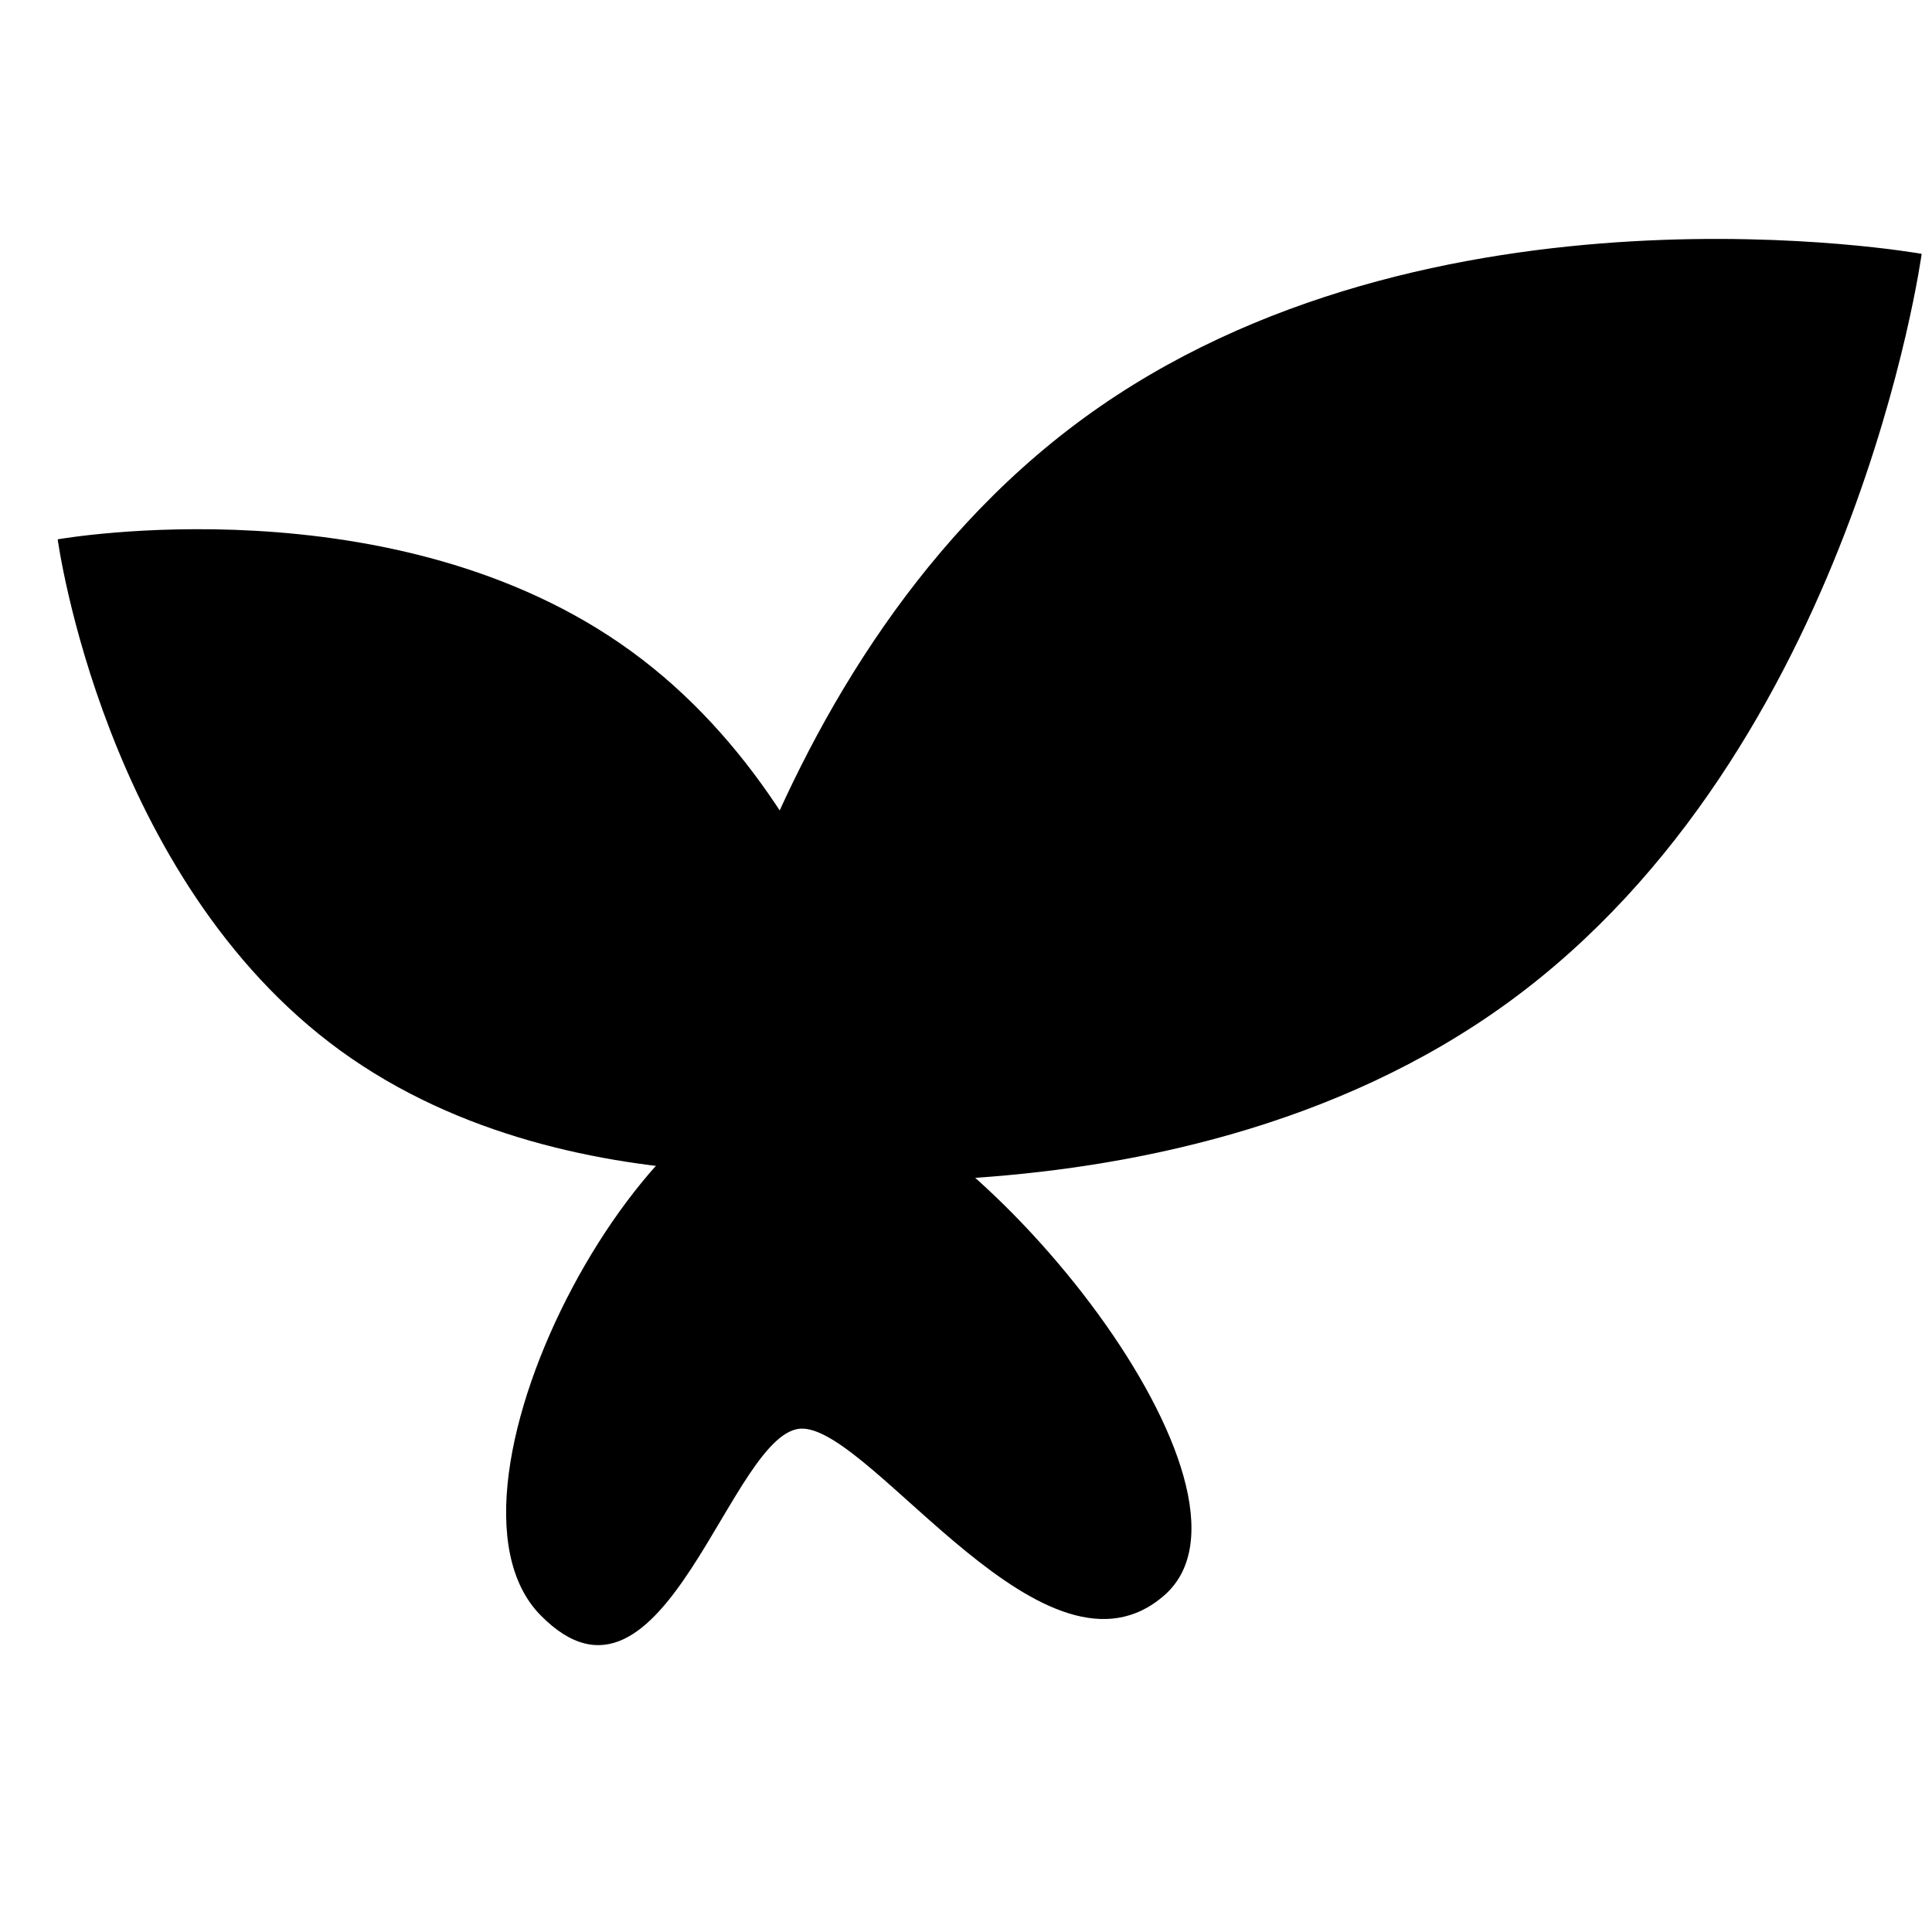 <svg version="1.0" preserveAspectRatio="xMidYMid meet" height="150" viewBox="0 0 112.5 112.5" zoomAndPan="magnify" width="150" xmlns:xlink="http://www.w3.org/1999/xlink" xmlns="http://www.w3.org/2000/svg"><defs><clipPath id="bcb878562d"><path clip-rule="nonzero" d="M 29 62 L 70 62 L 70 96 L 29 96 Z M 29 62"></path></clipPath><clipPath id="a1a8a10ee1"><path clip-rule="nonzero" d="M 17.316 78.457 L 47.691 53.094 L 75.93 86.906 L 45.555 112.273 Z M 17.316 78.457"></path></clipPath><clipPath id="77feedcfe2"><path clip-rule="nonzero" d="M 17.316 78.457 L 47.691 53.094 L 75.93 86.906 L 45.555 112.273 Z M 17.316 78.457"></path></clipPath><clipPath id="b17fdcaf87"><path clip-rule="nonzero" d="M 3 30 L 54 30 L 54 69 L 3 69 Z M 3 30"></path></clipPath><clipPath id="f250714433"><path clip-rule="nonzero" d="M 15.316 79.988 L -0.012 32.367 L 41.215 19.102 L 56.539 66.723 Z M 15.316 79.988"></path></clipPath><clipPath id="5f3e42069a"><path clip-rule="nonzero" d="M 15.316 79.988 L -0.012 32.367 L 41.215 19.102 L 56.539 66.723 Z M 15.316 79.988"></path></clipPath></defs><g clip-path="url(#bcb878562d)"><g clip-path="url(#a1a8a10ee1)"><g clip-path="url(#77feedcfe2)"><path fill-rule="nonzero" fill-opacity="1" d="M 47.566 63.004 C 38.312 60.926 24.227 86.664 31.469 94.047 C 38.711 101.434 42.582 83.012 46.766 83.188 C 50.949 83.367 60.965 98.93 67.816 92.879 C 74.668 86.828 57.344 65.195 47.566 63.004" fill="#000000"></path></g></g></g><path fill-rule="nonzero" fill-opacity="1" d="M 87.844 58.355 C 67.723 73.02 39.039 67.93 39.039 67.93 C 39.039 67.93 42.973 39.066 63.094 24.355 C 83.219 9.645 111.898 14.781 111.898 14.781 C 111.898 14.781 107.965 43.691 87.844 58.355 Z M 87.844 58.355" fill="#000000"></path><g clip-path="url(#b17fdcaf87)"><g clip-path="url(#f250714433)"><g clip-path="url(#5f3e42069a)"><path fill-rule="nonzero" fill-opacity="1" d="M 36.777 37.938 C 50.543 47.969 53.242 67.711 53.242 67.711 C 53.242 67.711 33.621 71.199 19.824 61.18 C 6.027 51.156 3.359 31.406 3.359 31.406 C 3.359 31.406 23.012 27.906 36.777 37.938 Z M 36.777 37.938" fill="#000000"></path></g></g></g></svg>